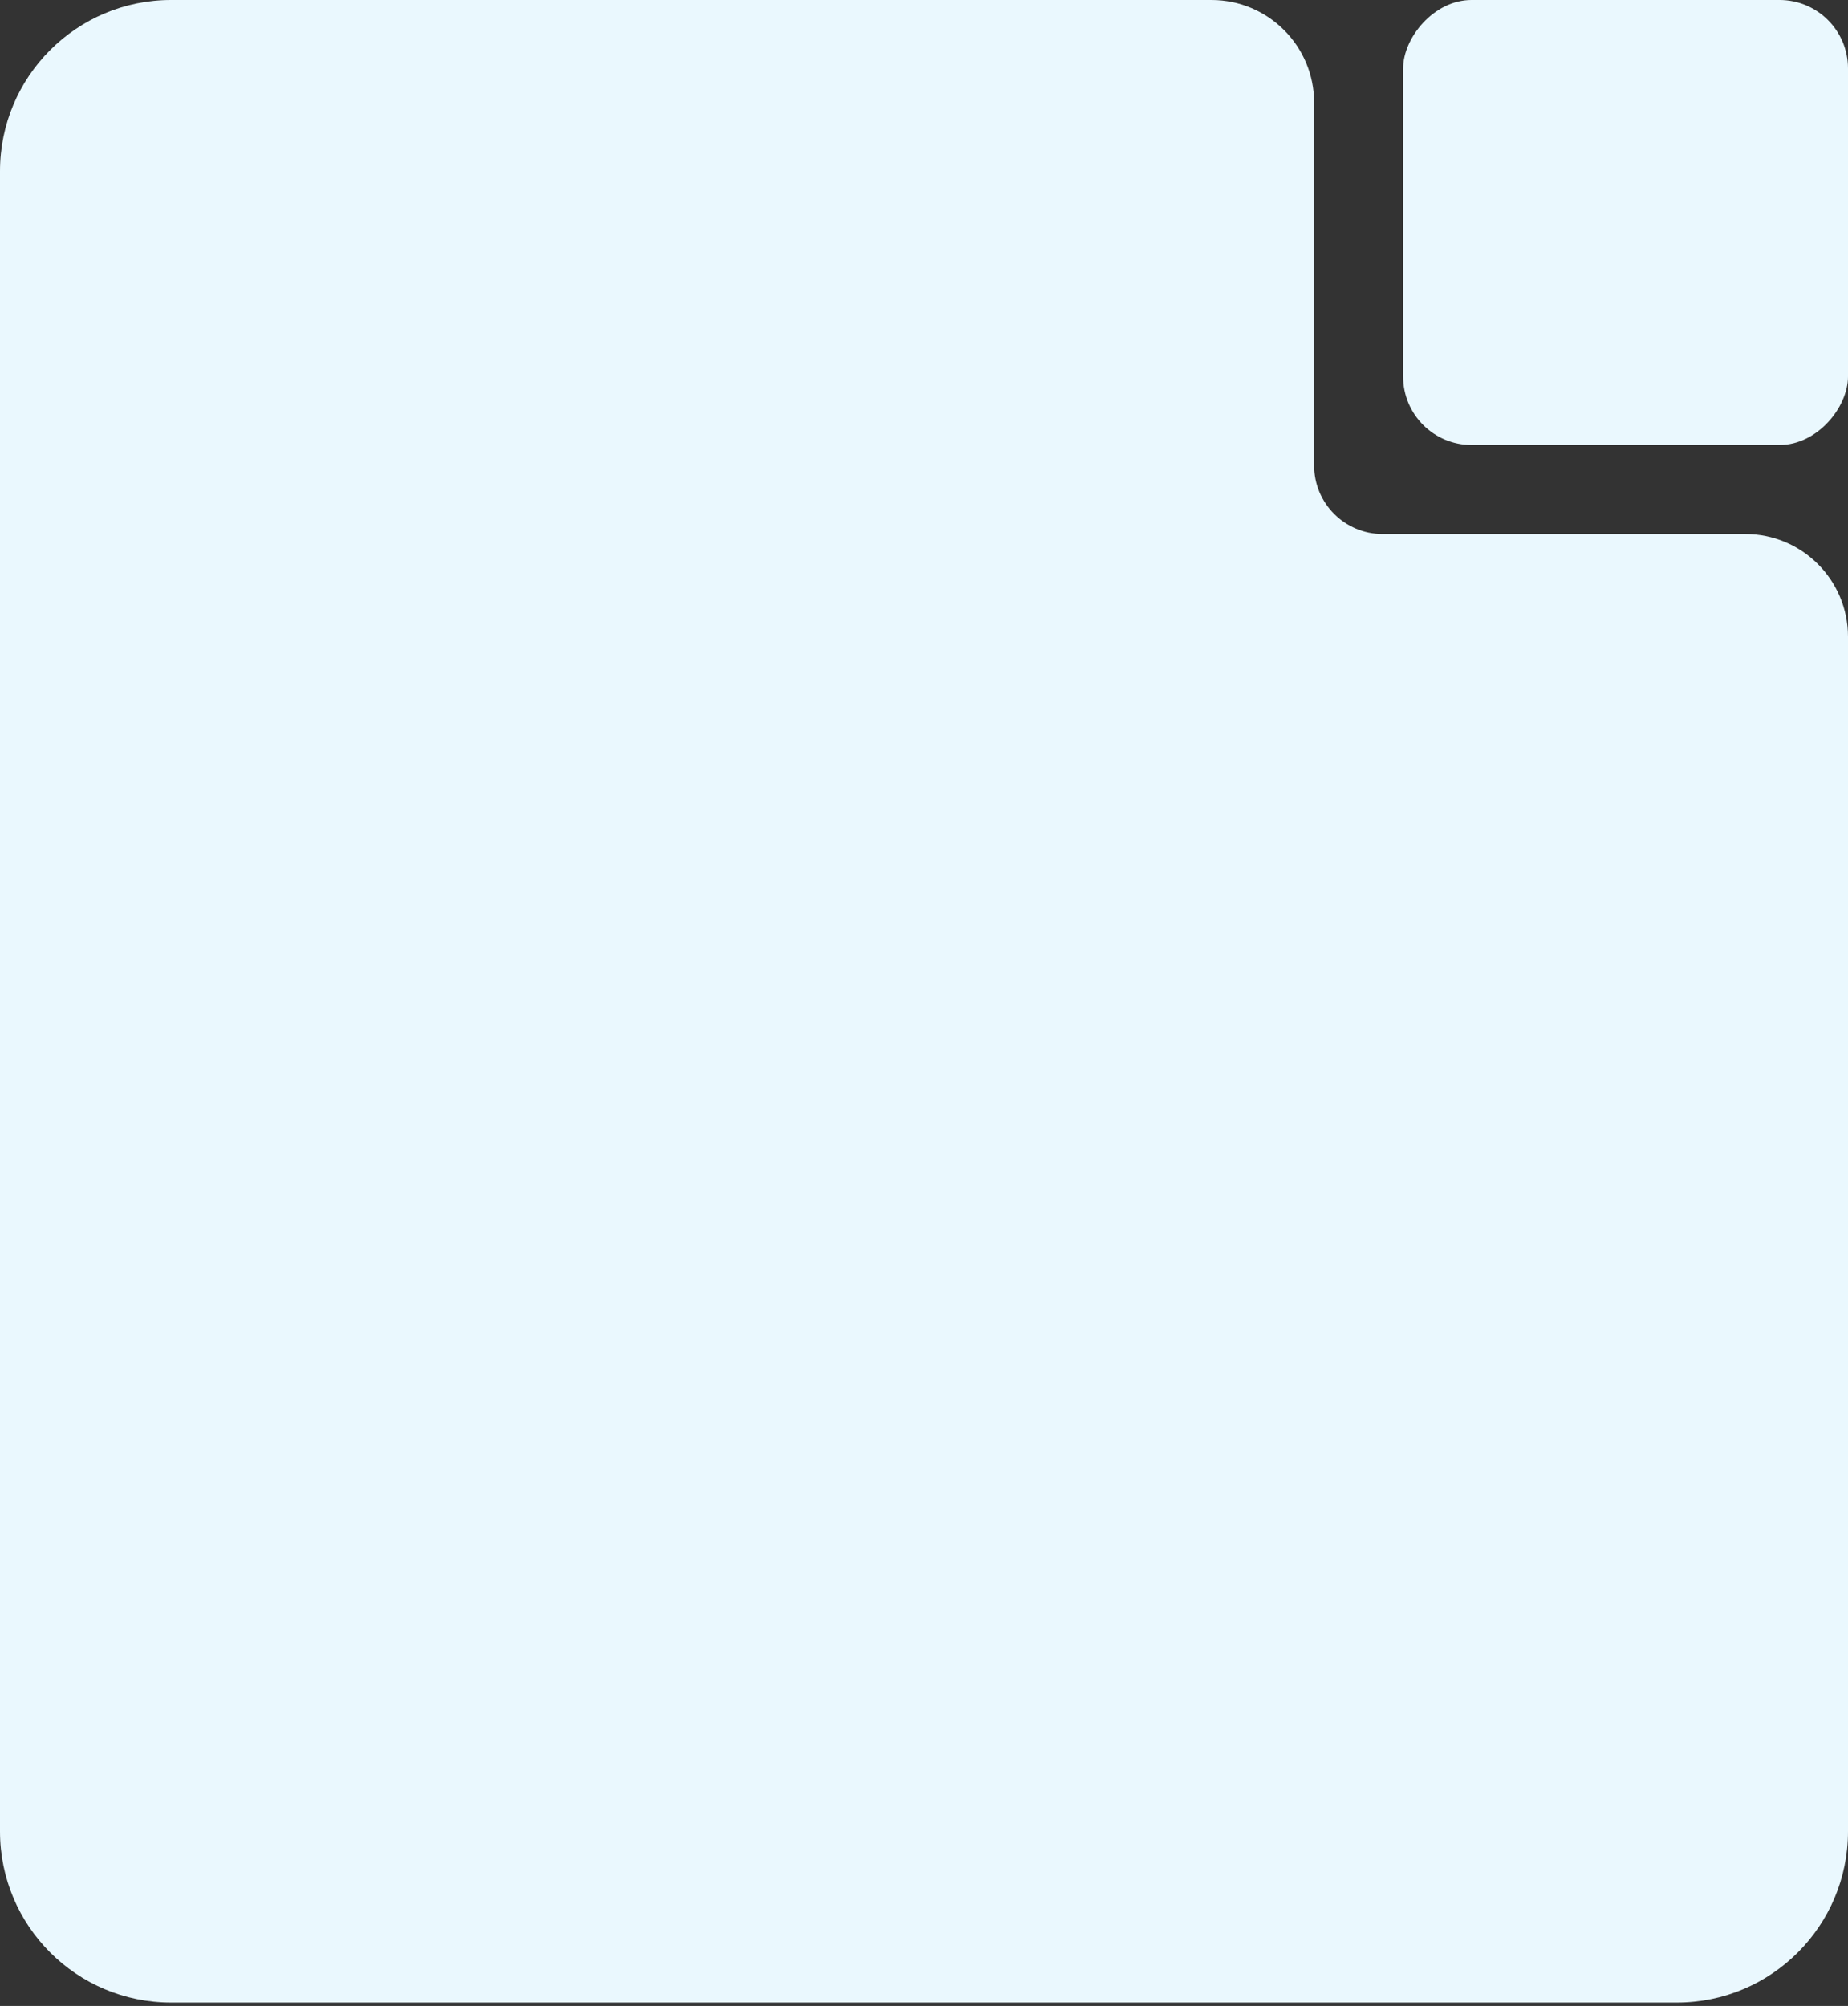 <?xml version="1.0" encoding="UTF-8"?> <svg xmlns="http://www.w3.org/2000/svg" width="270" height="293" viewBox="0 0 270 293" fill="none"><rect x="0" y="0" width="270" height="293" fill="#333333" stroke="none"/><rect width="65" height="65" rx="10" transform="matrix(1 0 0 -1 205 65)" fill="#EAF8FE"></rect><path d="M245 292.5C258.807 292.5 270 281.307 270 267.5V93C270 84.716 263.284 78 255 78H202C196.477 78 192 73.523 192 68V15C192 6.716 185.284 9.15527e-05 177 9.15527e-05H25C11.193 9.2197e-05 0 11.193 0 25L0 267.5C2.48055e-06 281.307 11.193 292.5 25 292.5H245Z" fill="#EAF8FE"></path></svg> 